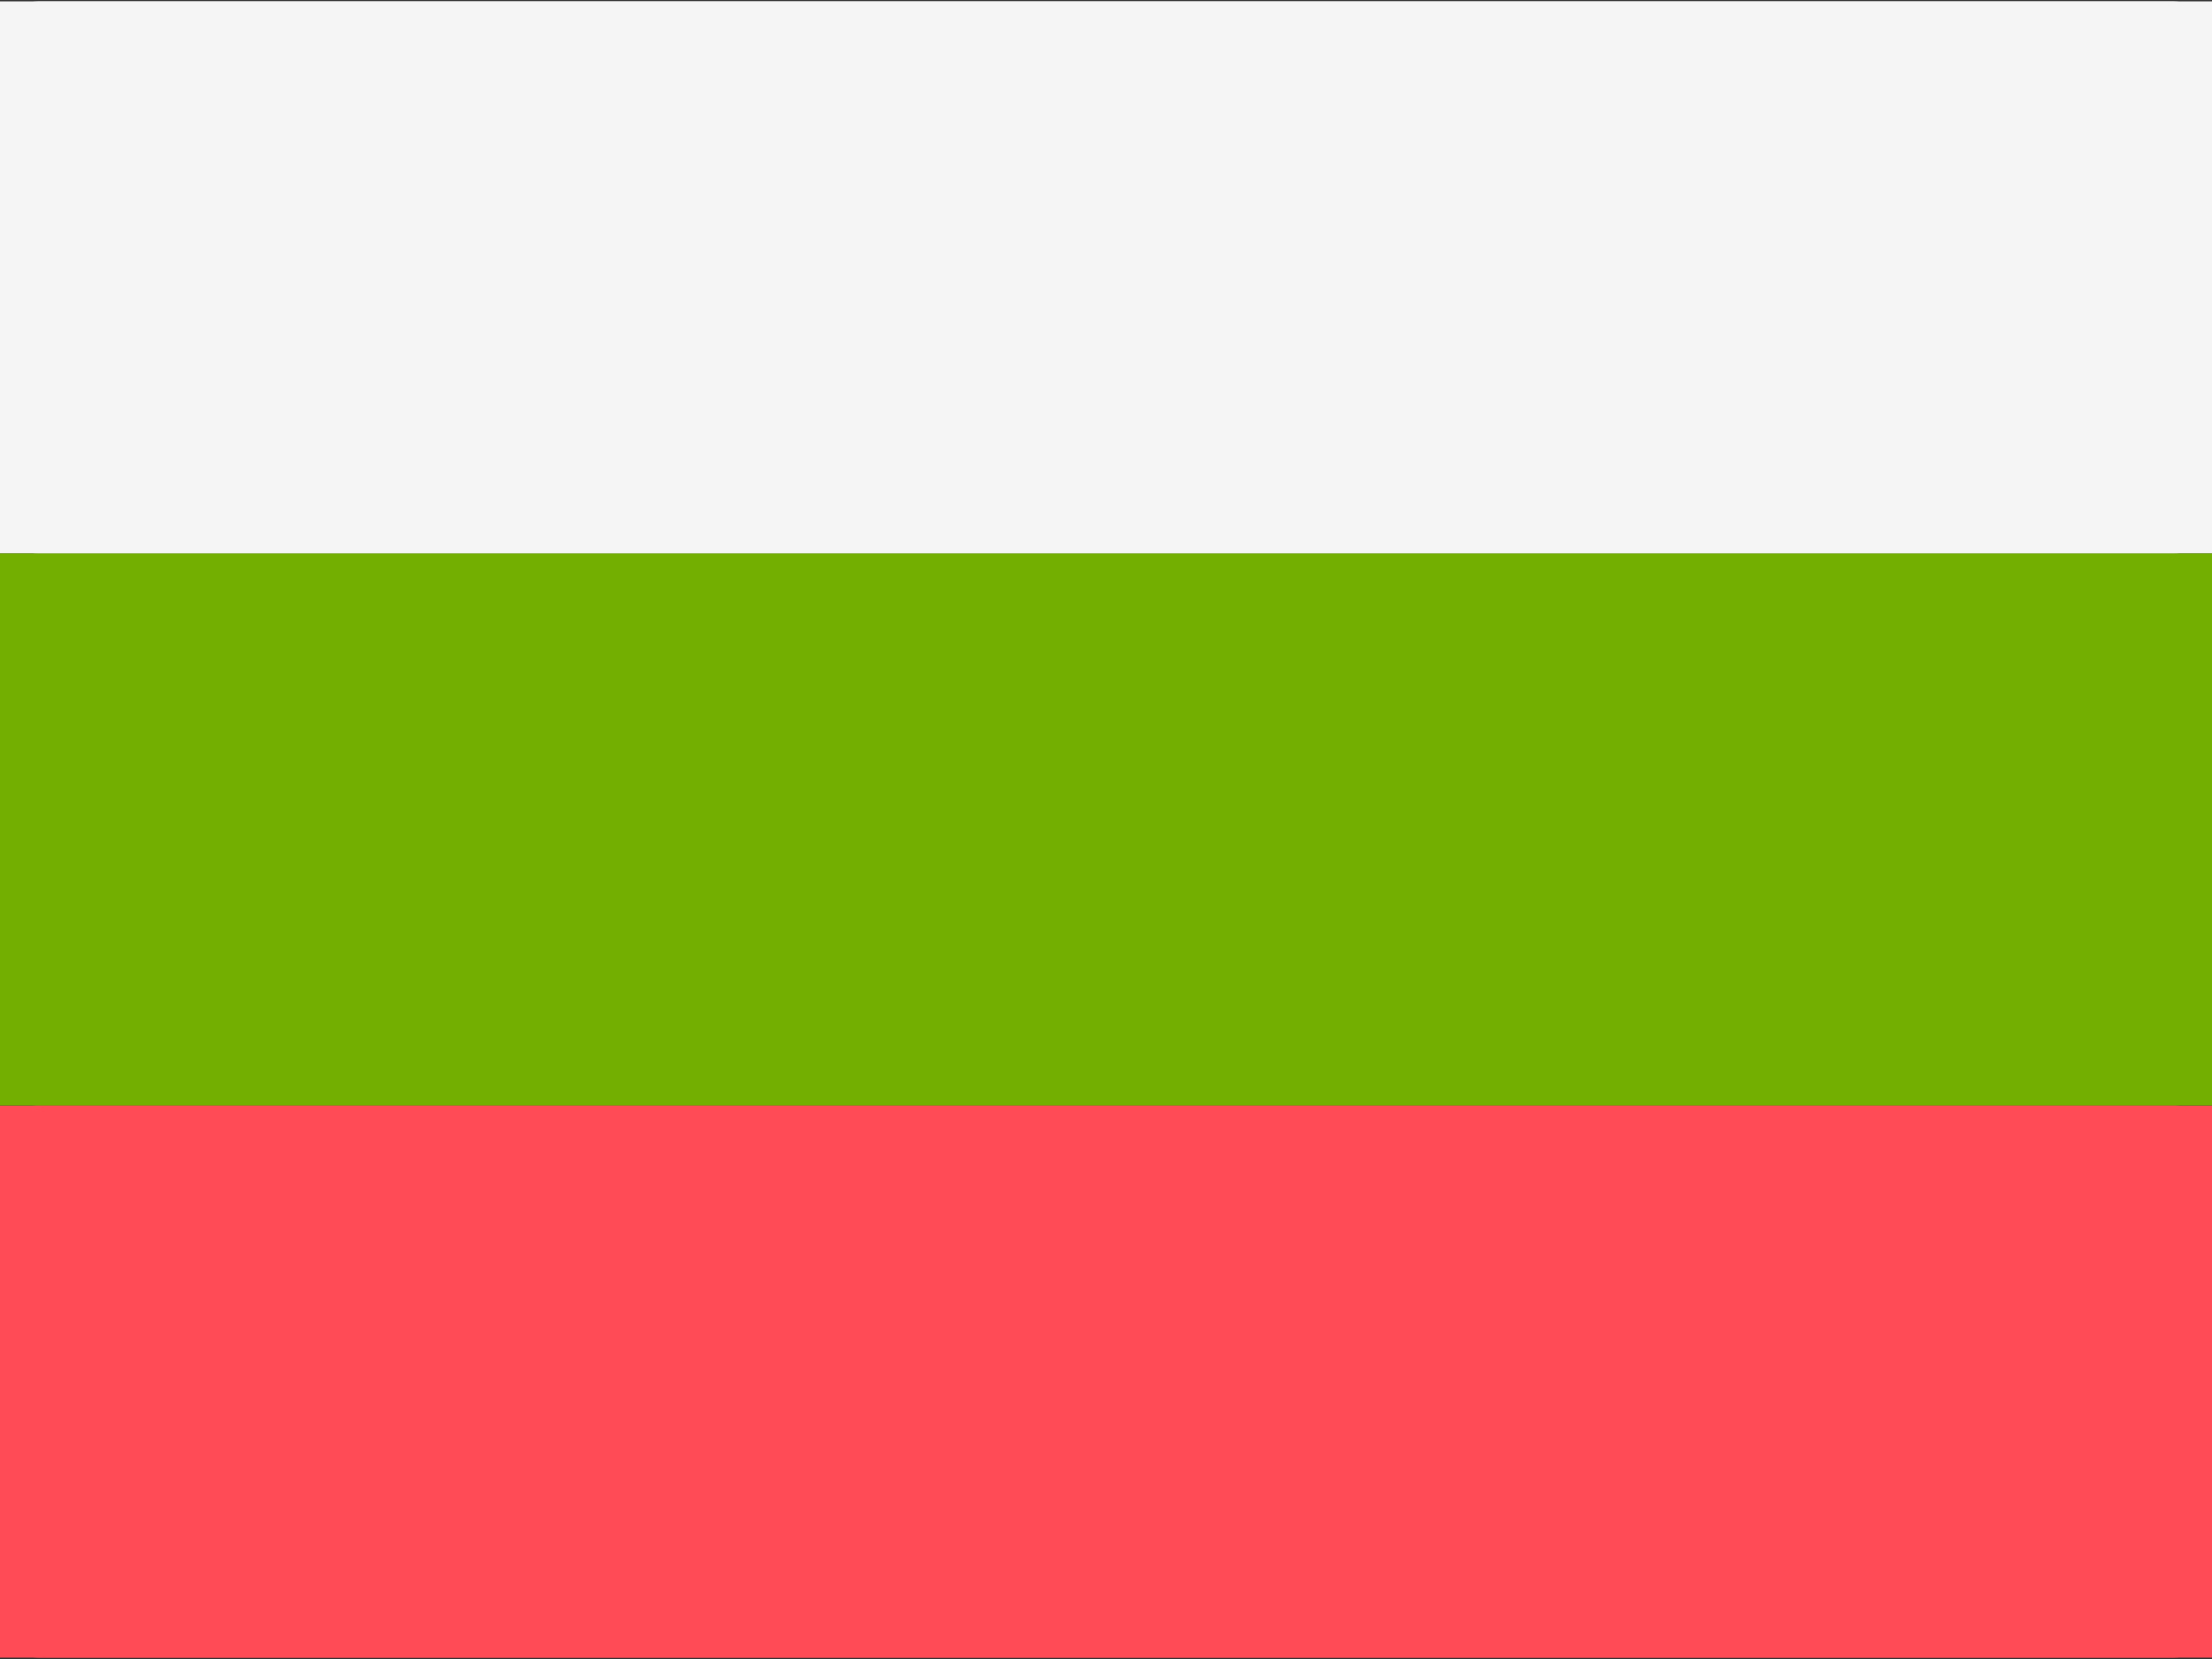 <svg width="32" height="24" viewBox="0 0 32 24" fill="none" xmlns="http://www.w3.org/2000/svg">
<rect x="0" y="0" width="32" height="24" fill="#333333" stroke="none"/>
<g clip-path="url(#clip0_201_106)">
<path d="M0 15.993H32V23.35C32 23.698 31.753 23.98 31.448 23.98H0.552C0.247 23.98 0 23.698 0 23.35V15.993Z" fill="#FF4B55"/>
<path d="M32 23.98L-1.14441e-05 23.98L-1.08814e-05 16.624C-1.08547e-05 16.276 0.247 15.993 0.552 15.993L31.448 15.993C31.753 15.993 32 16.276 32 16.624L32 23.98Z" fill="#FF4B55"/>
<path d="M0.552 0.02H31.448C31.753 0.02 32 0.302 32 0.65V8.007H0V0.65C0 0.302 0.247 0.02 0.552 0.02Z" fill="#F5F5F5"/>
<path d="M31.448 8.007L0.552 8.007C0.247 8.007 -7.24577e-05 7.724 -7.2431e-05 7.376L-7.18683e-05 0.02L32 0.02L32 7.376C32 7.724 31.753 8.007 31.448 8.007Z" fill="#F5F5F5"/>
<path d="M32 8.006H0V15.993H32V8.006Z" fill="#73AF00"/>
</g>
<defs>
<clipPath id="clip0_201_106">
<rect width="32" height="24" fill="white"/>
</clipPath>
</defs>
</svg>
